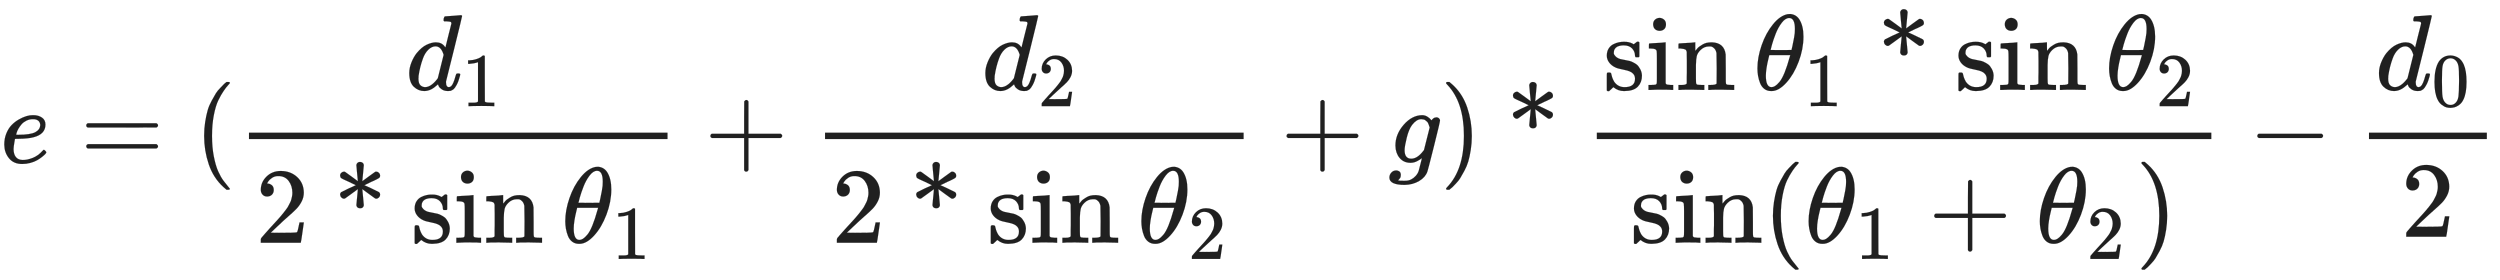 <svg xmlns="http://www.w3.org/2000/svg" role="img" aria-hidden="true" style="vertical-align: -2.52ex;font-size: 12pt;font-family: Arial;color: #202020;" viewBox="0 -1511 23202.4 2599.4" focusable="false" width="53.89ex" height="6.037ex" xmlns:xlink="http://www.w3.org/1999/xlink"><defs id="MathJax_SVG_glyphs"><path id="MJMATHI-65" stroke-width="1" d="M 39 168 Q 39 225 58 272 T 107 350 T 174 402 T 244 433 T 307 442 H 310 Q 355 442 388 420 T 421 355 Q 421 265 310 237 Q 261 224 176 223 Q 139 223 138 221 Q 138 219 132 186 T 125 128 Q 125 81 146 54 T 209 26 T 302 45 T 394 111 Q 403 121 406 121 Q 410 121 419 112 T 429 98 T 420 82 T 390 55 T 344 24 T 281 -1 T 205 -11 Q 126 -11 83 42 T 39 168 Z M 373 353 Q 367 405 305 405 Q 272 405 244 391 T 199 357 T 170 316 T 154 280 T 149 261 Q 149 260 169 260 Q 282 260 327 284 T 373 353 Z" /><path id="MJMAIN-3D" stroke-width="1" d="M 56 347 Q 56 360 70 367 H 707 Q 722 359 722 347 Q 722 336 708 328 L 390 327 H 72 Q 56 332 56 347 Z M 56 153 Q 56 168 72 173 H 708 Q 722 163 722 153 Q 722 140 707 133 H 70 Q 56 140 56 153 Z" /><path id="MJMAIN-28" stroke-width="1" d="M 94 250 Q 94 319 104 381 T 127 488 T 164 576 T 202 643 T 244 695 T 277 729 T 302 750 H 315 H 319 Q 333 750 333 741 Q 333 738 316 720 T 275 667 T 226 581 T 184 443 T 167 250 T 184 58 T 225 -81 T 274 -167 T 316 -220 T 333 -241 Q 333 -250 318 -250 H 315 H 302 L 274 -226 Q 180 -141 137 -14 T 94 250 Z" /><path id="MJMATHI-64" stroke-width="1" d="M 366 683 Q 367 683 438 688 T 511 694 Q 523 694 523 686 Q 523 679 450 384 T 375 83 T 374 68 Q 374 26 402 26 Q 411 27 422 35 Q 443 55 463 131 Q 469 151 473 152 Q 475 153 483 153 H 487 H 491 Q 506 153 506 145 Q 506 140 503 129 Q 490 79 473 48 T 445 8 T 417 -8 Q 409 -10 393 -10 Q 359 -10 336 5 T 306 36 L 300 51 Q 299 52 296 50 Q 294 48 292 46 Q 233 -10 172 -10 Q 117 -10 75 30 T 33 157 Q 33 205 53 255 T 101 341 Q 148 398 195 420 T 280 442 Q 336 442 364 400 Q 369 394 369 396 Q 370 400 396 505 T 424 616 Q 424 629 417 632 T 378 637 H 357 Q 351 643 351 645 T 353 664 Q 358 683 366 683 Z M 352 326 Q 329 405 277 405 Q 242 405 210 374 T 160 293 Q 131 214 119 129 Q 119 126 119 118 T 118 106 Q 118 61 136 44 T 179 26 Q 233 26 290 98 L 298 109 L 352 326 Z" /><path id="MJMAIN-31" stroke-width="1" d="M 213 578 L 200 573 Q 186 568 160 563 T 102 556 H 83 V 602 H 102 Q 149 604 189 617 T 245 641 T 273 663 Q 275 666 285 666 Q 294 666 302 660 V 361 L 303 61 Q 310 54 315 52 T 339 48 T 401 46 H 427 V 0 H 416 Q 395 3 257 3 Q 121 3 100 0 H 88 V 46 H 114 Q 136 46 152 46 T 177 47 T 193 50 T 201 52 T 207 57 T 213 61 V 578 Z" /><path id="MJMAIN-32" stroke-width="1" d="M 109 429 Q 82 429 66 447 T 50 491 Q 50 562 103 614 T 235 666 Q 326 666 387 610 T 449 465 Q 449 422 429 383 T 381 315 T 301 241 Q 265 210 201 149 L 142 93 L 218 92 Q 375 92 385 97 Q 392 99 409 186 V 189 H 449 V 186 Q 448 183 436 95 T 421 3 V 0 H 50 V 19 V 31 Q 50 38 56 46 T 86 81 Q 115 113 136 137 Q 145 147 170 174 T 204 211 T 233 244 T 261 278 T 284 308 T 305 340 T 320 369 T 333 401 T 340 431 T 343 464 Q 343 527 309 573 T 212 619 Q 179 619 154 602 T 119 569 T 109 550 Q 109 549 114 549 Q 132 549 151 535 T 170 489 Q 170 464 154 447 T 109 429 Z" /><path id="MJMAIN-2A" stroke-width="1" d="M 215 721 Q 216 732 225 741 T 248 750 Q 263 750 273 742 T 284 721 L 270 571 L 327 613 Q 383 654 388 657 T 399 660 Q 412 660 423 650 T 435 624 T 424 600 T 376 575 Q 363 569 355 566 L 289 534 L 355 504 L 424 470 Q 435 462 435 447 Q 435 431 424 420 T 399 409 Q 393 409 388 412 T 327 456 L 270 498 L 277 423 L 284 348 Q 280 320 250 320 T 215 348 L 229 498 L 172 456 Q 116 415 111 412 T 100 409 Q 87 409 76 420 T 64 447 Q 64 461 75 470 L 144 504 L 210 534 L 144 566 Q 136 570 122 576 Q 83 593 74 600 T 64 624 Q 64 639 75 649 T 100 660 Q 106 660 111 657 T 172 613 L 229 571 Q 229 578 222 643 T 215 721 Z" /><path id="MJMAIN-73" stroke-width="1" d="M 295 316 Q 295 356 268 385 T 190 414 Q 154 414 128 401 Q 98 382 98 349 Q 97 344 98 336 T 114 312 T 157 287 Q 175 282 201 278 T 245 269 T 277 256 Q 294 248 310 236 T 342 195 T 359 133 Q 359 71 321 31 T 198 -10 H 190 Q 138 -10 94 26 L 86 19 L 77 10 Q 71 4 65 -1 L 54 -11 H 46 H 42 Q 39 -11 33 -5 V 74 V 132 Q 33 153 35 157 T 45 162 H 54 Q 66 162 70 158 T 75 146 T 82 119 T 101 77 Q 136 26 198 26 Q 295 26 295 104 Q 295 133 277 151 Q 257 175 194 187 T 111 210 Q 75 227 54 256 T 33 318 Q 33 357 50 384 T 93 424 T 143 442 T 187 447 H 198 Q 238 447 268 432 L 283 424 L 292 431 Q 302 440 314 448 H 322 H 326 Q 329 448 335 442 V 310 L 329 304 H 301 Q 295 310 295 316 Z" /><path id="MJMAIN-69" stroke-width="1" d="M 69 609 Q 69 637 87 653 T 131 669 Q 154 667 171 652 T 188 609 Q 188 579 171 564 T 129 549 Q 104 549 87 564 T 69 609 Z M 247 0 Q 232 3 143 3 Q 132 3 106 3 T 56 1 L 34 0 H 26 V 46 H 42 Q 70 46 91 49 Q 100 53 102 60 T 104 102 V 205 V 293 Q 104 345 102 359 T 88 378 Q 74 385 41 385 H 30 V 408 Q 30 431 32 431 L 42 432 Q 52 433 70 434 T 106 436 Q 123 437 142 438 T 171 441 T 182 442 H 185 V 62 Q 190 52 197 50 T 232 46 H 255 V 0 H 247 Z" /><path id="MJMAIN-6E" stroke-width="1" d="M 41 46 H 55 Q 94 46 102 60 V 68 Q 102 77 102 91 T 102 122 T 103 161 T 103 203 Q 103 234 103 269 T 102 328 V 351 Q 99 370 88 376 T 43 385 H 25 V 408 Q 25 431 27 431 L 37 432 Q 47 433 65 434 T 102 436 Q 119 437 138 438 T 167 441 T 178 442 H 181 V 402 Q 181 364 182 364 T 187 369 T 199 384 T 218 402 T 247 421 T 285 437 Q 305 442 336 442 Q 450 438 463 329 Q 464 322 464 190 V 104 Q 464 66 466 59 T 477 49 Q 498 46 526 46 H 542 V 0 H 534 L 510 1 Q 487 2 460 2 T 422 3 Q 319 3 310 0 H 302 V 46 H 318 Q 379 46 379 62 Q 380 64 380 200 Q 379 335 378 343 Q 372 371 358 385 T 334 402 T 308 404 Q 263 404 229 370 Q 202 343 195 315 T 187 232 V 168 V 108 Q 187 78 188 68 T 191 55 T 200 49 Q 221 46 249 46 H 265 V 0 H 257 L 234 1 Q 210 2 183 2 T 145 3 Q 42 3 33 0 H 25 V 46 H 41 Z" /><path id="MJMATHI-3B8" stroke-width="1" d="M 35 200 Q 35 302 74 415 T 180 610 T 319 704 Q 320 704 327 704 T 339 705 Q 393 701 423 656 Q 462 596 462 495 Q 462 380 417 261 T 302 66 T 168 -10 H 161 Q 125 -10 99 10 T 60 63 T 41 130 T 35 200 Z M 383 566 Q 383 668 330 668 Q 294 668 260 623 T 204 521 T 170 421 T 157 371 Q 206 370 254 370 L 351 371 Q 352 372 359 404 T 375 484 T 383 566 Z M 113 132 Q 113 26 166 26 Q 181 26 198 36 T 239 74 T 287 161 T 335 307 L 340 324 H 145 Q 145 321 136 286 T 120 208 T 113 132 Z" /><path id="MJMAIN-2B" stroke-width="1" d="M 56 237 T 56 250 T 70 270 H 369 V 420 L 370 570 Q 380 583 389 583 Q 402 583 409 568 V 270 H 707 Q 722 262 722 250 T 707 230 H 409 V -68 Q 401 -82 391 -82 H 389 H 387 Q 375 -82 369 -68 V 230 H 70 Q 56 237 56 250 Z" /><path id="MJMATHI-67" stroke-width="1" d="M 311 43 Q 296 30 267 15 T 206 0 Q 143 0 105 45 T 66 160 Q 66 265 143 353 T 314 442 Q 361 442 401 394 L 404 398 Q 406 401 409 404 T 418 412 T 431 419 T 447 422 Q 461 422 470 413 T 480 394 Q 480 379 423 152 T 363 -80 Q 345 -134 286 -169 T 151 -205 Q 10 -205 10 -137 Q 10 -111 28 -91 T 74 -71 Q 89 -71 102 -80 T 116 -111 Q 116 -121 114 -130 T 107 -144 T 99 -154 T 92 -162 L 90 -164 H 91 Q 101 -167 151 -167 Q 189 -167 211 -155 Q 234 -144 254 -122 T 282 -75 Q 288 -56 298 -13 Q 311 35 311 43 Z M 384 328 L 380 339 Q 377 350 375 354 T 369 368 T 359 382 T 346 393 T 328 402 T 306 405 Q 262 405 221 352 Q 191 313 171 233 T 151 117 Q 151 38 213 38 Q 269 38 323 108 L 331 118 L 384 328 Z" /><path id="MJMAIN-29" stroke-width="1" d="M 60 749 L 64 750 Q 69 750 74 750 H 86 L 114 726 Q 208 641 251 514 T 294 250 Q 294 182 284 119 T 261 12 T 224 -76 T 186 -143 T 145 -194 T 113 -227 T 90 -246 Q 87 -249 86 -250 H 74 Q 66 -250 63 -250 T 58 -247 T 55 -238 Q 56 -237 66 -225 Q 221 -64 221 250 T 66 725 Q 56 737 55 738 Q 55 746 60 749 Z" /><path id="MJMAIN-2212" stroke-width="1" d="M 84 237 T 84 250 T 98 270 H 679 Q 694 262 694 250 T 679 230 H 98 Q 84 237 84 250 Z" /><path id="MJMAIN-30" stroke-width="1" d="M 96 585 Q 152 666 249 666 Q 297 666 345 640 T 423 548 Q 460 465 460 320 Q 460 165 417 83 Q 397 41 362 16 T 301 -15 T 250 -22 Q 224 -22 198 -16 T 137 16 T 82 83 Q 39 165 39 320 Q 39 494 96 585 Z M 321 597 Q 291 629 250 629 Q 208 629 178 597 Q 153 571 145 525 T 137 333 Q 137 175 145 125 T 181 46 Q 209 16 250 16 Q 290 16 318 46 Q 347 76 354 130 T 362 333 Q 362 478 354 524 T 321 597 Z" /></defs><g fill="currentColor" stroke="currentColor" stroke-width="0" transform="matrix(1 0 0 -1 0 0)"><use x="0" y="0" xmlns:NS2="http://www.w3.org/1999/xlink" NS2:href="#MJMATHI-65" /><use x="744" y="0" xmlns:NS3="http://www.w3.org/1999/xlink" NS3:href="#MJMAIN-3D" /><use x="1800" y="0" xmlns:NS4="http://www.w3.org/1999/xlink" NS4:href="#MJMAIN-28" /><g transform="translate(2190)"><g transform="translate(120)"><rect stroke="none" x="0" y="220" width="3885" height="60" /><g transform="translate(1455 676)"><use x="0" y="0" xmlns:NS5="http://www.w3.org/1999/xlink" NS5:href="#MJMATHI-64" /><use transform="scale(0.707)" x="736" y="-213" xmlns:NS6="http://www.w3.org/1999/xlink" NS6:href="#MJMAIN-31" /></g><g transform="translate(60 -742)"><use x="0" y="0" xmlns:NS7="http://www.w3.org/1999/xlink" NS7:href="#MJMAIN-32" /><use x="722" y="0" xmlns:NS8="http://www.w3.org/1999/xlink" NS8:href="#MJMAIN-2A" /><g transform="translate(1445)"><use xmlns:NS9="http://www.w3.org/1999/xlink" NS9:href="#MJMAIN-73" /><use x="394" y="0" xmlns:NS10="http://www.w3.org/1999/xlink" NS10:href="#MJMAIN-69" /><use x="673" y="0" xmlns:NS11="http://www.w3.org/1999/xlink" NS11:href="#MJMAIN-6E" /></g><g transform="translate(2841)"><use x="0" y="0" xmlns:NS12="http://www.w3.org/1999/xlink" NS12:href="#MJMATHI-3B8" /><use transform="scale(0.707)" x="663" y="-213" xmlns:NS13="http://www.w3.org/1999/xlink" NS13:href="#MJMAIN-31" /></g></g></g></g><use x="6537" y="0" xmlns:NS14="http://www.w3.org/1999/xlink" NS14:href="#MJMAIN-2B" /><g transform="translate(7315)"><g transform="translate(342)"><rect stroke="none" x="0" y="220" width="3885" height="60" /><g transform="translate(1455 676)"><use x="0" y="0" xmlns:NS15="http://www.w3.org/1999/xlink" NS15:href="#MJMATHI-64" /><use transform="scale(0.707)" x="736" y="-213" xmlns:NS16="http://www.w3.org/1999/xlink" NS16:href="#MJMAIN-32" /></g><g transform="translate(60 -742)"><use x="0" y="0" xmlns:NS17="http://www.w3.org/1999/xlink" NS17:href="#MJMAIN-32" /><use x="722" y="0" xmlns:NS18="http://www.w3.org/1999/xlink" NS18:href="#MJMAIN-2A" /><g transform="translate(1445)"><use xmlns:NS19="http://www.w3.org/1999/xlink" NS19:href="#MJMAIN-73" /><use x="394" y="0" xmlns:NS20="http://www.w3.org/1999/xlink" NS20:href="#MJMAIN-69" /><use x="673" y="0" xmlns:NS21="http://www.w3.org/1999/xlink" NS21:href="#MJMAIN-6E" /></g><g transform="translate(2841)"><use x="0" y="0" xmlns:NS22="http://www.w3.org/1999/xlink" NS22:href="#MJMATHI-3B8" /><use transform="scale(0.707)" x="663" y="-213" xmlns:NS23="http://www.w3.org/1999/xlink" NS23:href="#MJMAIN-32" /></g></g></g></g><use x="11885" y="0" xmlns:NS24="http://www.w3.org/1999/xlink" NS24:href="#MJMAIN-2B" /><use x="12885" y="0" xmlns:NS25="http://www.w3.org/1999/xlink" NS25:href="#MJMATHI-67" /><use x="13366" y="0" xmlns:NS26="http://www.w3.org/1999/xlink" NS26:href="#MJMAIN-29" /><use x="13978" y="0" xmlns:NS27="http://www.w3.org/1999/xlink" NS27:href="#MJMAIN-2A" /><g transform="translate(14478)"><g transform="translate(342)"><rect stroke="none" x="0" y="220" width="5704" height="60" /><g transform="translate(60 676)"><use xmlns:NS28="http://www.w3.org/1999/xlink" NS28:href="#MJMAIN-73" /><use x="394" y="0" xmlns:NS29="http://www.w3.org/1999/xlink" NS29:href="#MJMAIN-69" /><use x="673" y="0" xmlns:NS30="http://www.w3.org/1999/xlink" NS30:href="#MJMAIN-6E" /><g transform="translate(1396)"><use x="0" y="0" xmlns:NS31="http://www.w3.org/1999/xlink" NS31:href="#MJMATHI-3B8" /><use transform="scale(0.707)" x="663" y="-213" xmlns:NS32="http://www.w3.org/1999/xlink" NS32:href="#MJMAIN-31" /></g><use x="2541" y="0" xmlns:NS33="http://www.w3.org/1999/xlink" NS33:href="#MJMAIN-2A" /><g transform="translate(3264)"><use xmlns:NS34="http://www.w3.org/1999/xlink" NS34:href="#MJMAIN-73" /><use x="394" y="0" xmlns:NS35="http://www.w3.org/1999/xlink" NS35:href="#MJMAIN-69" /><use x="673" y="0" xmlns:NS36="http://www.w3.org/1999/xlink" NS36:href="#MJMAIN-6E" /></g><g transform="translate(4660)"><use x="0" y="0" xmlns:NS37="http://www.w3.org/1999/xlink" NS37:href="#MJMATHI-3B8" /><use transform="scale(0.707)" x="663" y="-213" xmlns:NS38="http://www.w3.org/1999/xlink" NS38:href="#MJMAIN-32" /></g></g><g transform="translate(312 -742)"><use xmlns:NS39="http://www.w3.org/1999/xlink" NS39:href="#MJMAIN-73" /><use x="394" y="0" xmlns:NS40="http://www.w3.org/1999/xlink" NS40:href="#MJMAIN-69" /><use x="673" y="0" xmlns:NS41="http://www.w3.org/1999/xlink" NS41:href="#MJMAIN-6E" /><use x="1229" y="0" xmlns:NS42="http://www.w3.org/1999/xlink" NS42:href="#MJMAIN-28" /><g transform="translate(1619)"><use x="0" y="0" xmlns:NS43="http://www.w3.org/1999/xlink" NS43:href="#MJMATHI-3B8" /><use transform="scale(0.707)" x="663" y="-213" xmlns:NS44="http://www.w3.org/1999/xlink" NS44:href="#MJMAIN-31" /></g><use x="2764" y="0" xmlns:NS45="http://www.w3.org/1999/xlink" NS45:href="#MJMAIN-2B" /><g transform="translate(3765)"><use x="0" y="0" xmlns:NS46="http://www.w3.org/1999/xlink" NS46:href="#MJMATHI-3B8" /><use transform="scale(0.707)" x="663" y="-213" xmlns:NS47="http://www.w3.org/1999/xlink" NS47:href="#MJMAIN-32" /></g><use x="4688" y="0" xmlns:NS48="http://www.w3.org/1999/xlink" NS48:href="#MJMAIN-29" /></g></g></g><use x="20867" y="0" xmlns:NS49="http://www.w3.org/1999/xlink" NS49:href="#MJMAIN-2212" /><g transform="translate(21645)"><g transform="translate(342)"><rect stroke="none" x="0" y="220" width="1094" height="60" /><g transform="translate(60 676)"><use x="0" y="0" xmlns:NS50="http://www.w3.org/1999/xlink" NS50:href="#MJMATHI-64" /><use transform="scale(0.707)" x="736" y="-213" xmlns:NS51="http://www.w3.org/1999/xlink" NS51:href="#MJMAIN-30" /></g><use x="296" y="-686" xmlns:NS52="http://www.w3.org/1999/xlink" NS52:href="#MJMAIN-32" /></g></g></g></svg>